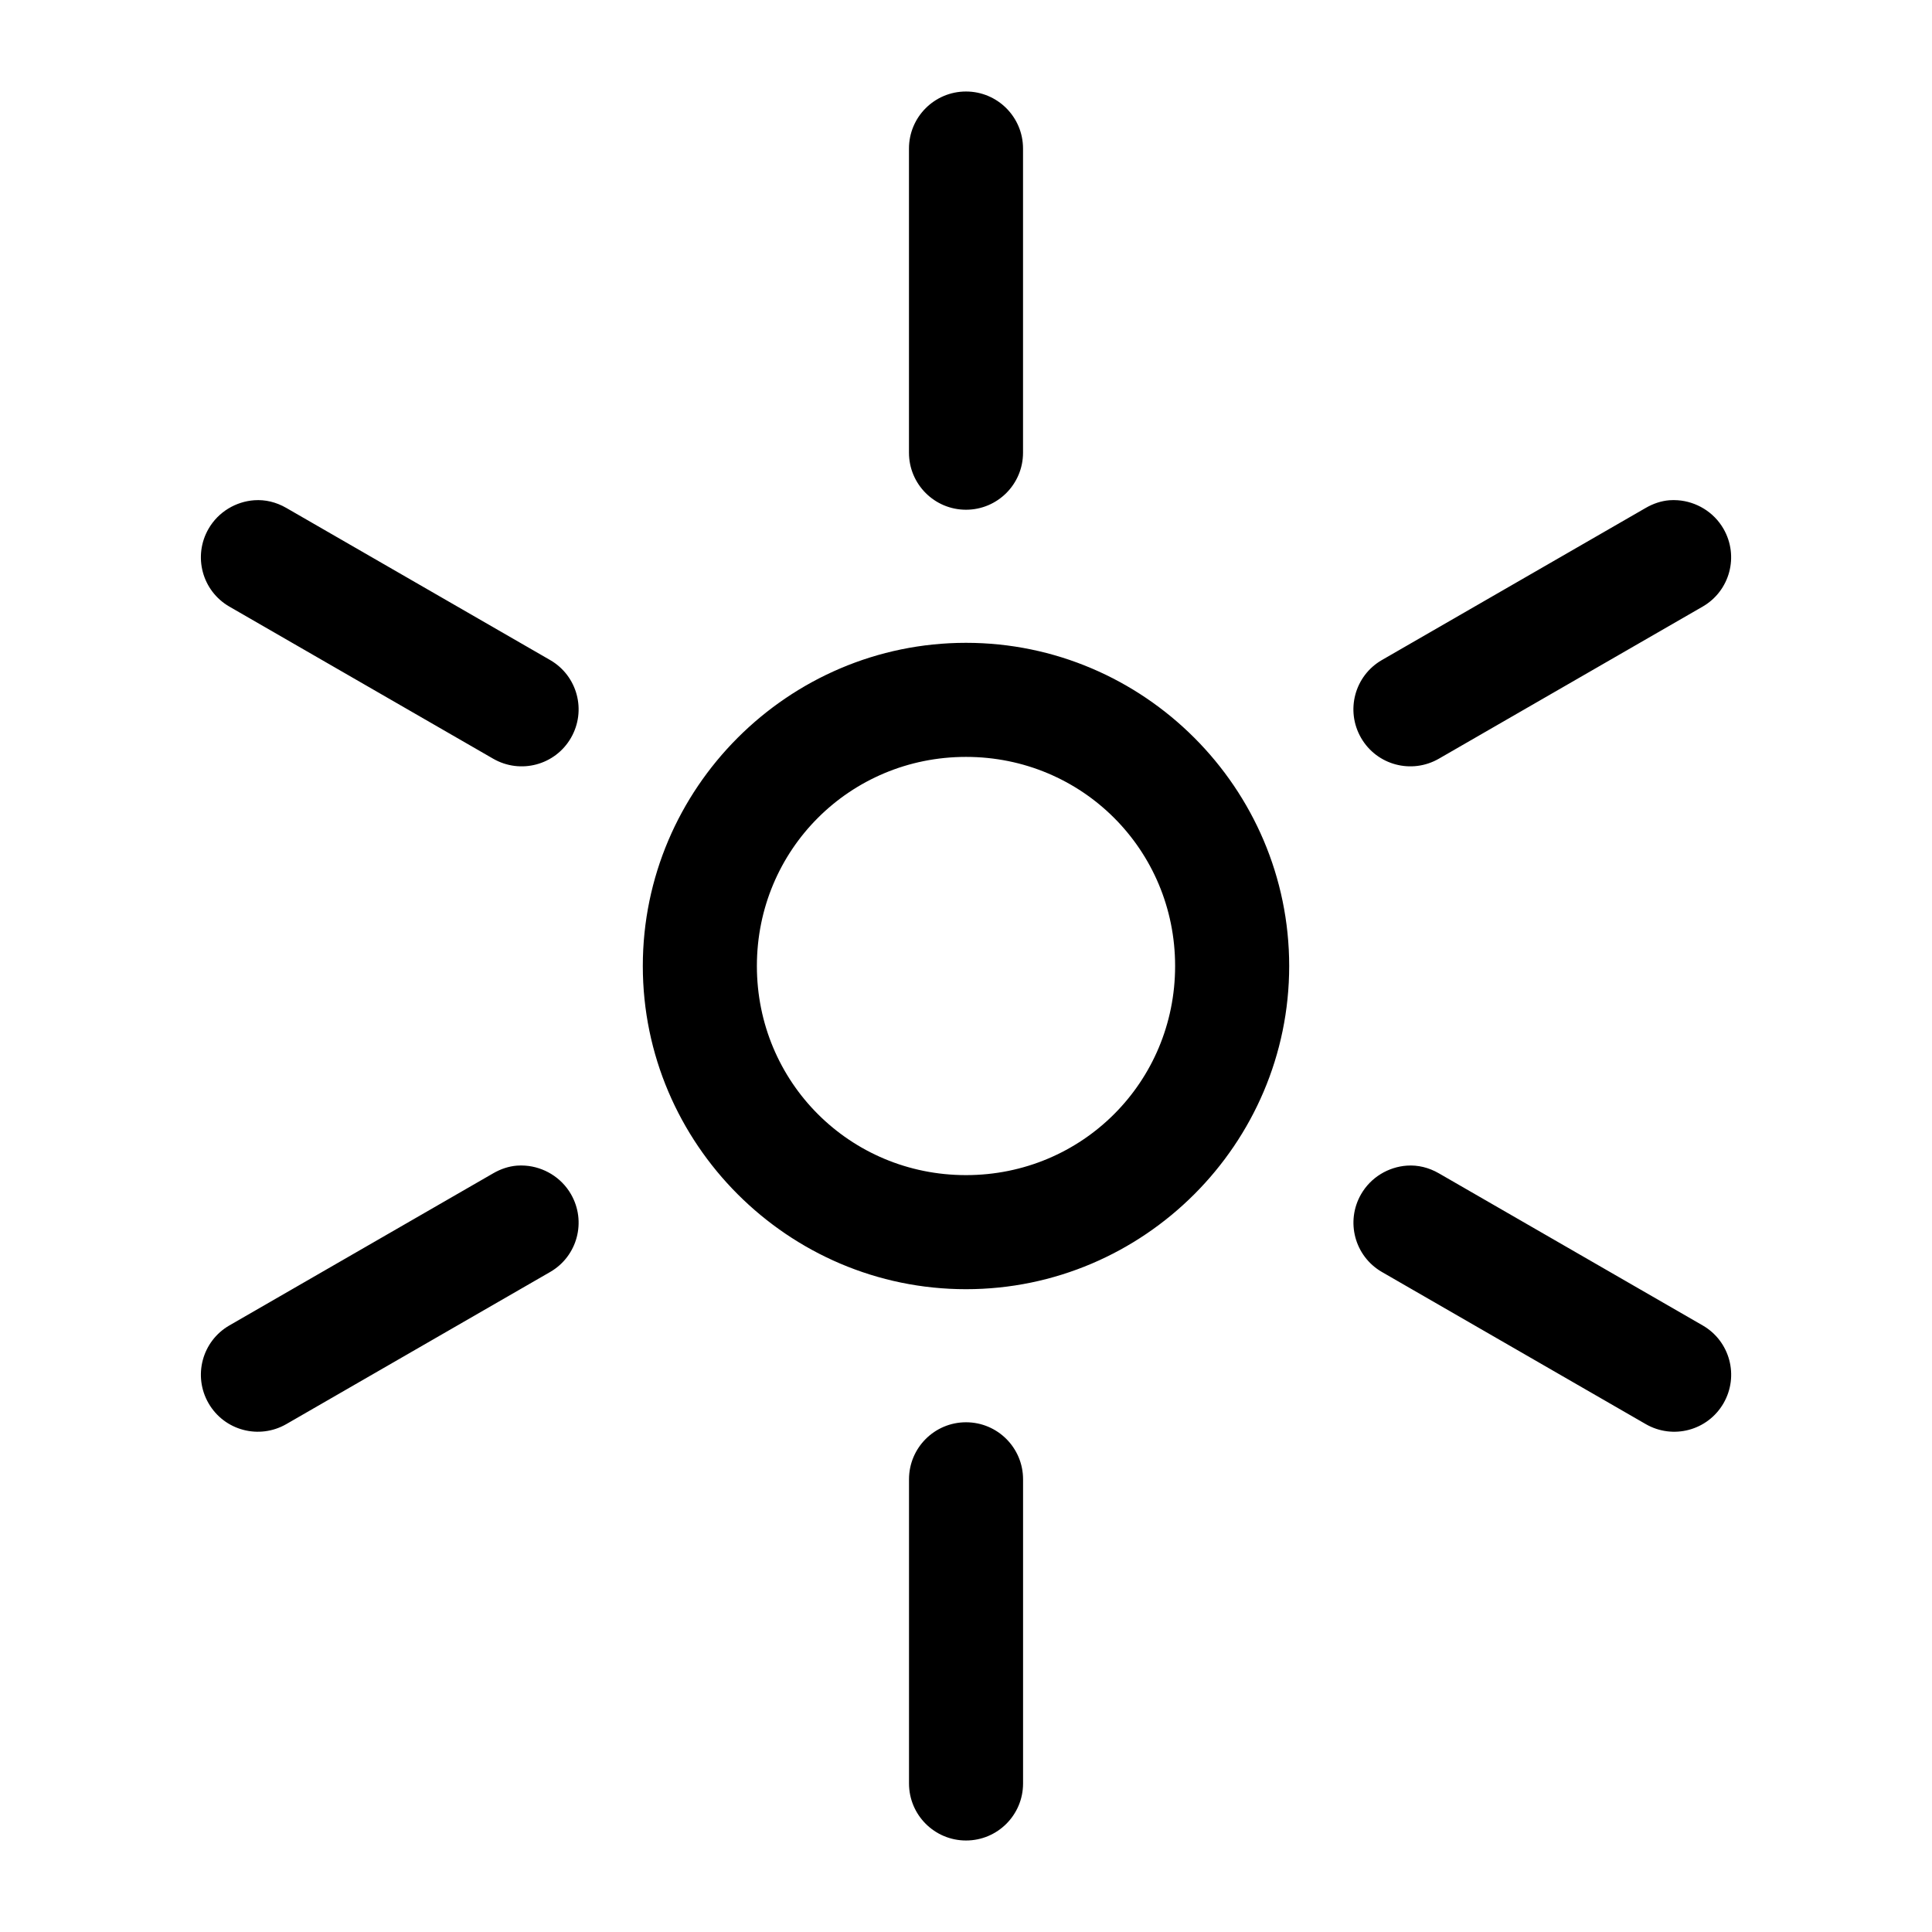 <?xml version="1.0" encoding="UTF-8"?>
<!-- Uploaded to: ICON Repo, www.svgrepo.com, Generator: ICON Repo Mixer Tools -->
<svg fill="#000000" width="800px" height="800px" version="1.1" viewBox="144 144 512 512" xmlns="http://www.w3.org/2000/svg">
 <path d="m400 168.25c-8.348 0-15.113 6.766-15.113 15.113v80.609c0 8.348 6.766 15.113 15.113 15.113s15.113-6.766 15.113-15.113v-80.609c0-8.348-6.766-15.113-15.113-15.113zm-188.61 108.32c-4.84 0.344-9.516 3.039-12.121 7.559-4.172 7.231-1.719 16.449 5.512 20.625l69.902 40.305c7.231 4.172 16.449 1.719 20.625-5.512 4.172-7.231 1.719-16.449-5.512-20.625l-69.902-40.305c-2.711-1.566-5.598-2.25-8.5-2.047zm375.02 0c-2.164 0.18-4.266 0.871-6.297 2.047l-69.902 40.305c-7.231 4.172-9.684 13.395-5.512 20.625s13.395 9.684 20.625 5.512l69.902-40.305c7.231-4.172 9.684-13.395 5.512-20.625-2.609-4.519-7.281-7.215-12.121-7.559-0.727-0.051-1.484-0.059-2.203 0zm-186.41 37.785c-47.121 0-85.648 38.523-85.648 85.648 0 47.121 38.523 85.648 85.648 85.648 47.121 0 85.648-38.523 85.648-85.648 0-47.121-38.523-85.648-85.648-85.648zm0 30.23c30.785 0 55.418 24.633 55.418 55.418s-24.633 55.418-55.418 55.418-55.418-24.633-55.418-55.418 24.633-55.418 55.418-55.418zm-119.02 108.32c-2.164 0.18-4.266 0.871-6.297 2.047l-69.902 40.305c-7.231 4.176-9.684 13.395-5.512 20.625 4.172 7.231 13.395 9.684 20.625 5.512l69.902-40.305c7.231-4.172 9.684-13.395 5.512-20.625-2.609-4.519-7.281-7.215-12.121-7.559-0.727-0.051-1.484-0.059-2.203 0zm235.85 0c-4.84 0.344-9.516 3.039-12.121 7.559-4.172 7.231-1.719 16.449 5.512 20.625l69.902 40.305c7.231 4.176 16.449 1.719 20.625-5.512 4.172-7.231 1.719-16.449-5.512-20.625l-69.902-40.305c-2.711-1.566-5.598-2.25-8.5-2.047zm-116.82 68.012c-8.348 0-15.113 6.766-15.113 15.113v80.609c0 8.348 6.766 15.113 15.113 15.113s15.113-6.766 15.113-15.113v-80.609c0-8.348-6.766-15.113-15.113-15.113z"/>
</svg>